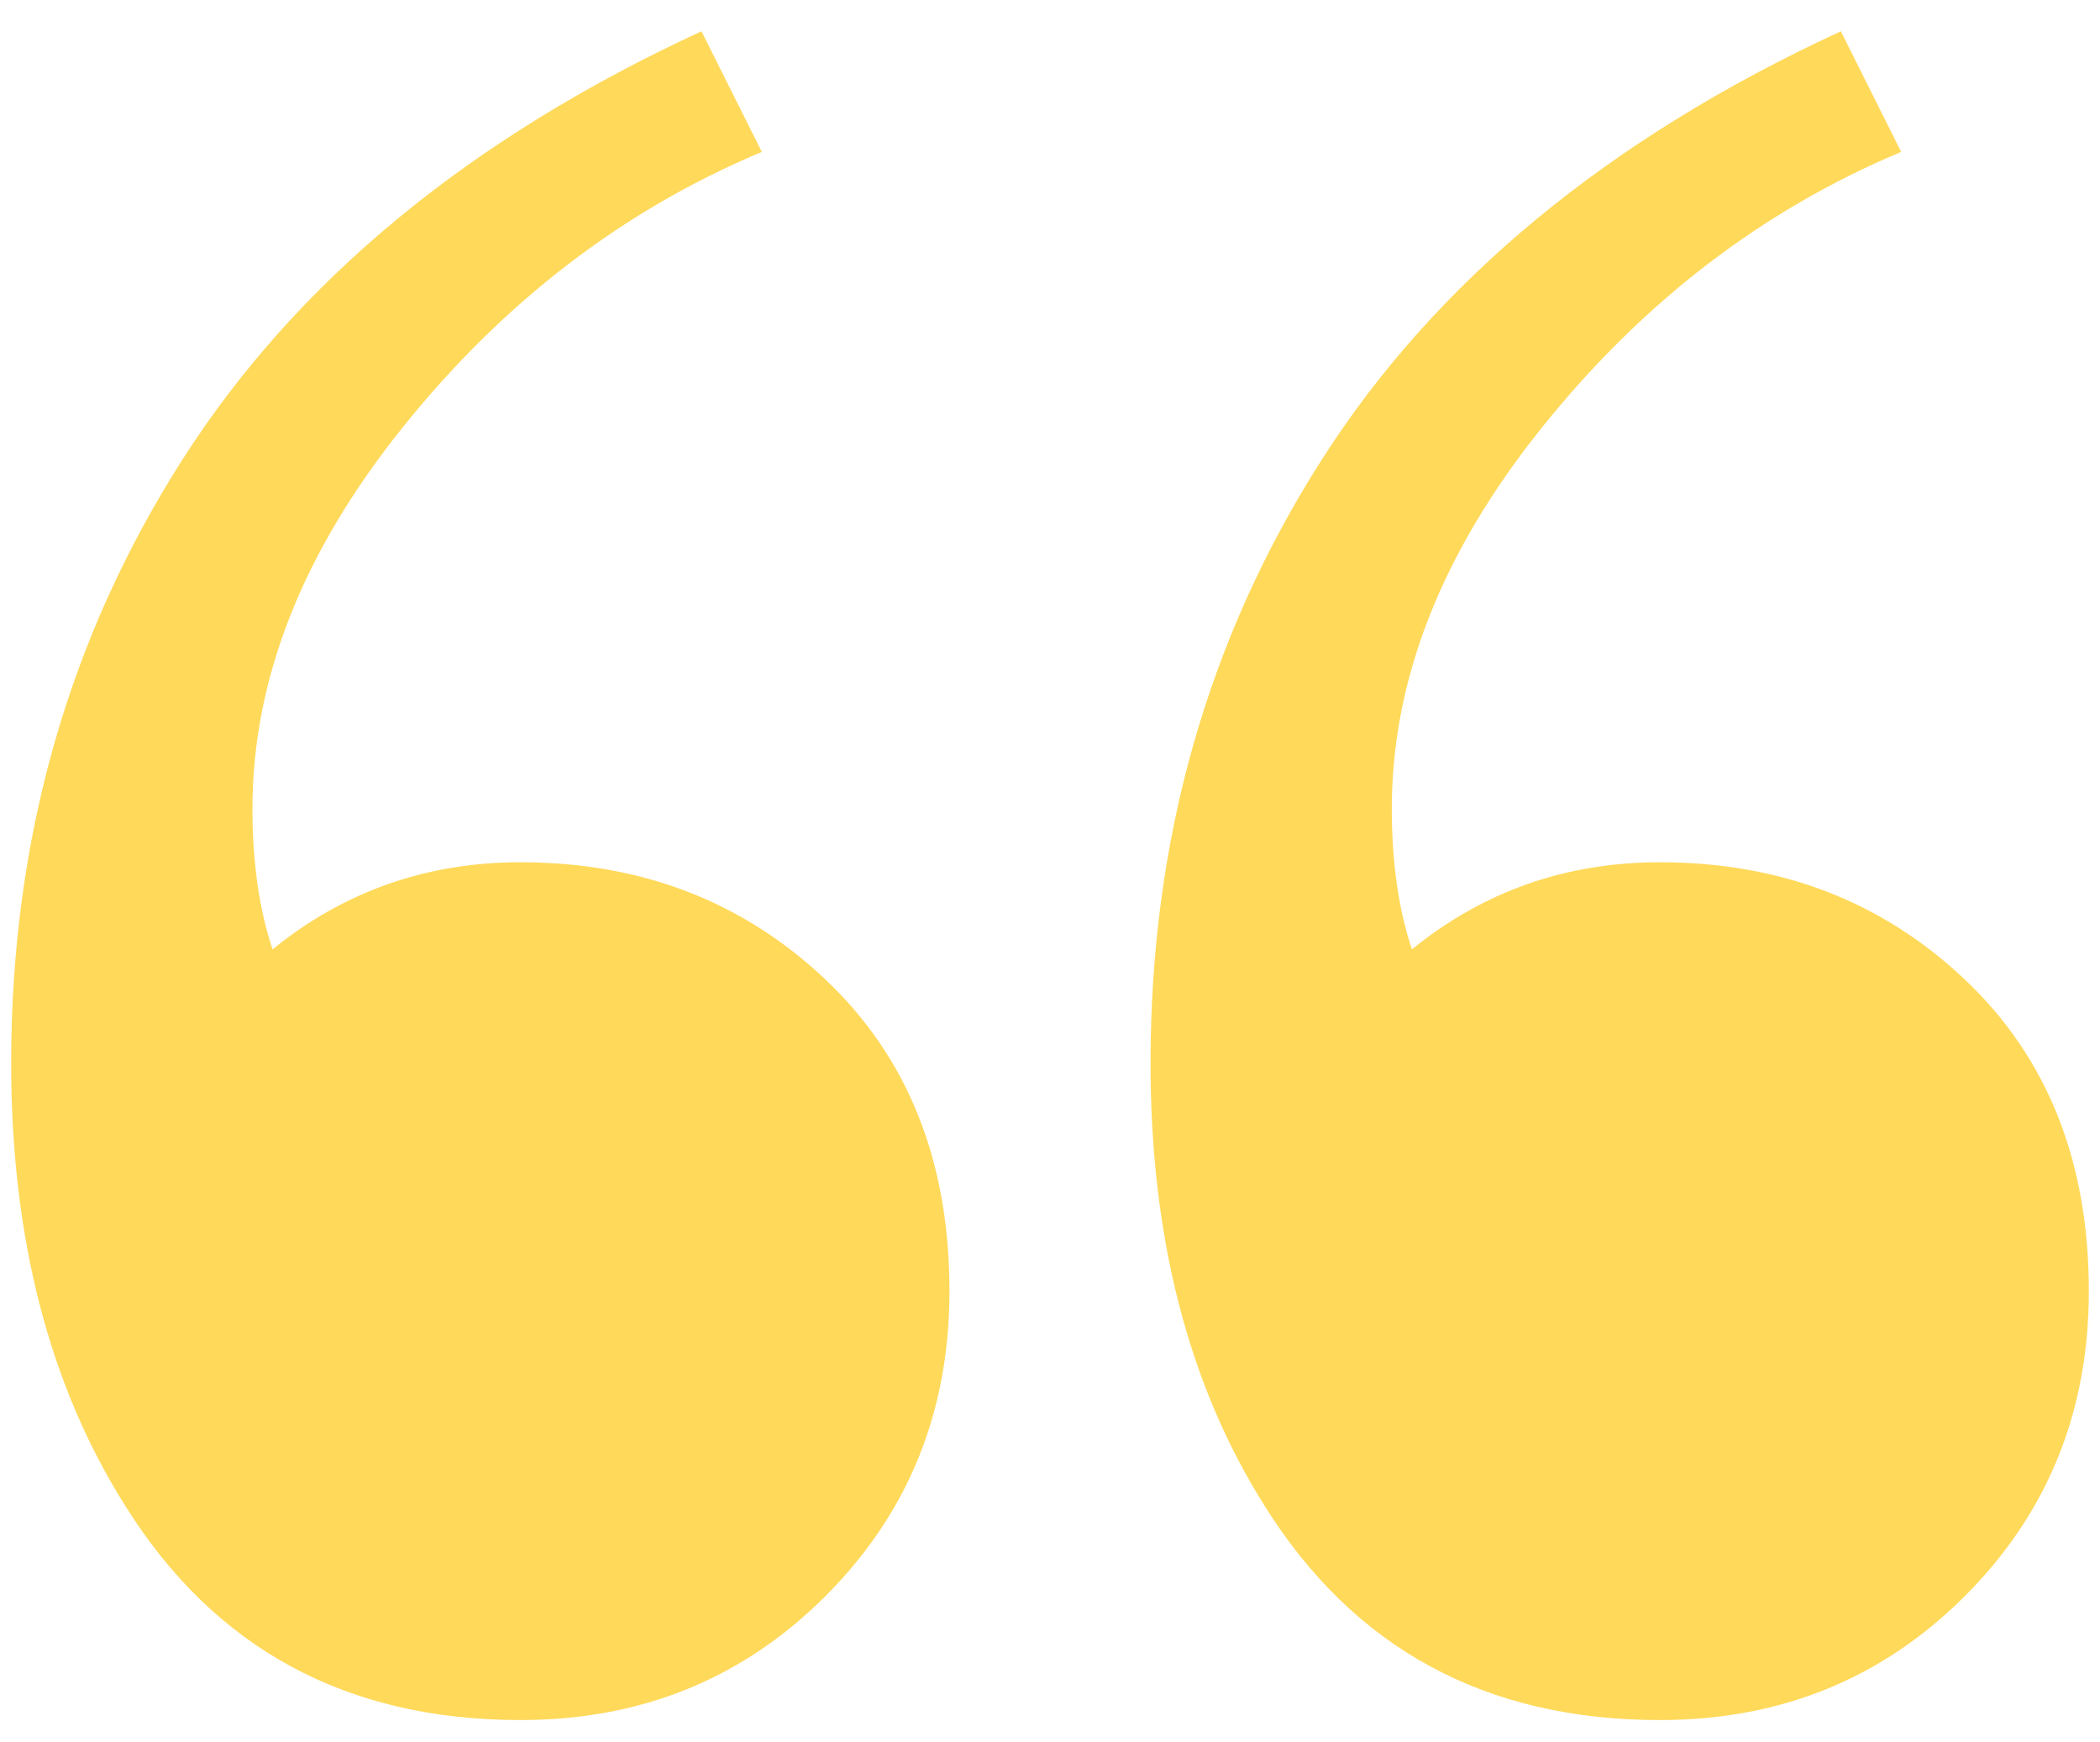 <?xml version="1.0" encoding="UTF-8"?>
<svg width="47px" height="39px" viewBox="0 0 47 39" version="1.1" xmlns="http://www.w3.org/2000/svg" xmlns:xlink="http://www.w3.org/1999/xlink">
    <!-- Generator: Sketch 51.2 (57519) - http://www.bohemiancoding.com/sketch -->
    <title>“</title>
    <desc>Created with Sketch.</desc>
    <defs></defs>
    <g id="Symbols" stroke="none" stroke-width="1" fill="none" fill-rule="evenodd">
        <g id="Mobile-Testimonial" transform="translate(-33, -264)" fill="#FFD95A">
            <g id="Testimonial">
                <g id="Left-Col" transform="translate(30, 264)">
                    <path d="M40.15,38.5 C36.25,38.5 33.3,36.9 31.3,33.7 C29.6,31 28.75,27.7 28.75,23.8 C28.75,18.8 30.025,14.3 32.575,10.3 C35.125,6.3 39,3.1 44.2,0.7 L45.55,3.4 C42.45,4.7 39.775,6.75 37.525,9.55 C35.275,12.35 34.15,15.2 34.15,18.1 C34.15,19.3 34.3,20.35 34.6,21.25 C36.2,19.95 38.05,19.3 40.15,19.3 C42.85,19.3 45.125,20.175 46.975,21.925 C48.825,23.675 49.75,26 49.75,28.9 C49.75,31.6 48.825,33.875 46.975,35.725 C45.125,37.575 42.85,38.5 40.15,38.5 Z M14.65,38.5 C10.75,38.5 7.8,36.9 5.8,33.7 C4.1,31 3.25,27.7 3.25,23.8 C3.25,18.8 4.525,14.3 7.075,10.3 C9.625,6.3 13.5,3.1 18.7,0.7 L20.05,3.4 C16.95,4.7 14.275,6.75 12.025,9.55 C9.775,12.35 8.65,15.2 8.65,18.1 C8.65,19.3 8.8,20.35 9.1,21.25 C10.7,19.95 12.55,19.3 14.65,19.3 C17.35,19.3 19.625,20.175 21.475,21.925 C23.325,23.675 24.25,26 24.25,28.9 C24.25,31.6 23.325,33.875 21.475,35.725 C19.625,37.575 17.35,38.5 14.65,38.5 Z" id="“"></path>
                </g>
            </g>
        </g>
    </g>
</svg>